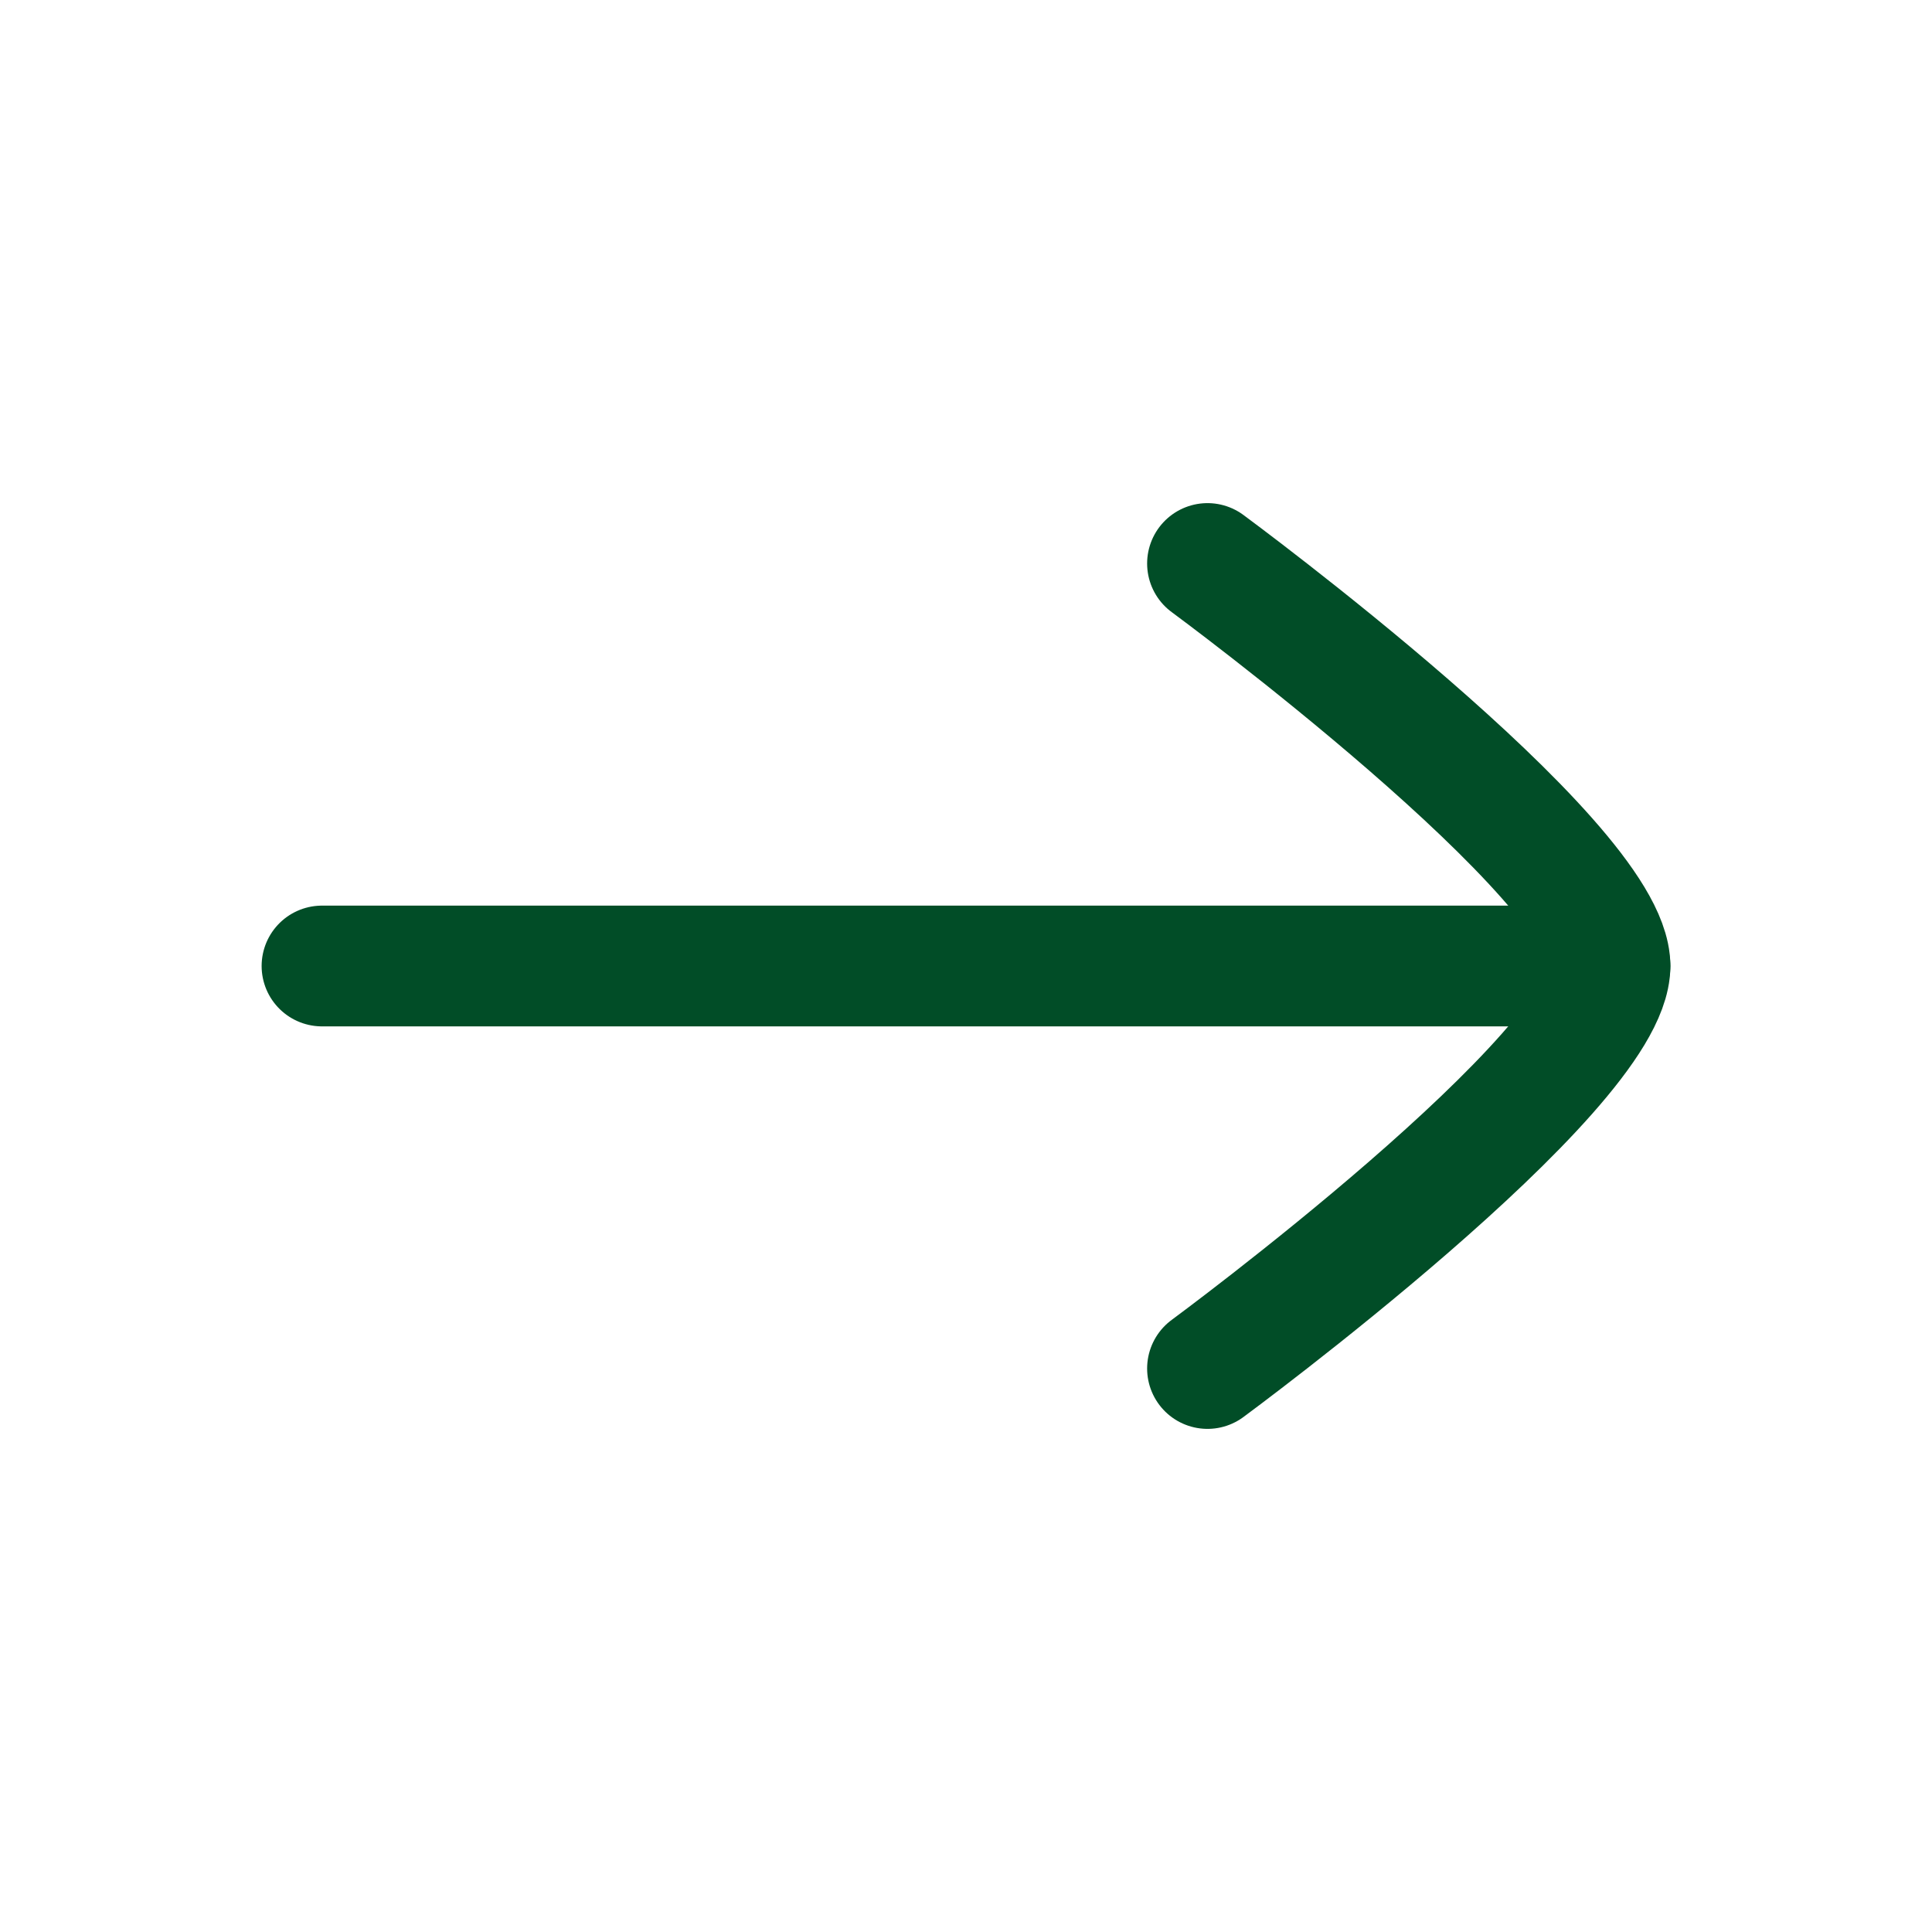 <svg xmlns="http://www.w3.org/2000/svg" width="24" height="24" viewBox="0 0 24 24" fill="none"><path d="M20 12H4" stroke="#014D27" stroke-width="1.5" stroke-linecap="round" stroke-linejoin="round"></path><path d="M15 17C15 17 20 13.318 20 12C20 10.682 15 7 15 7" stroke="#014D27" stroke-width="1.5" stroke-linecap="round" stroke-linejoin="round"></path></svg>